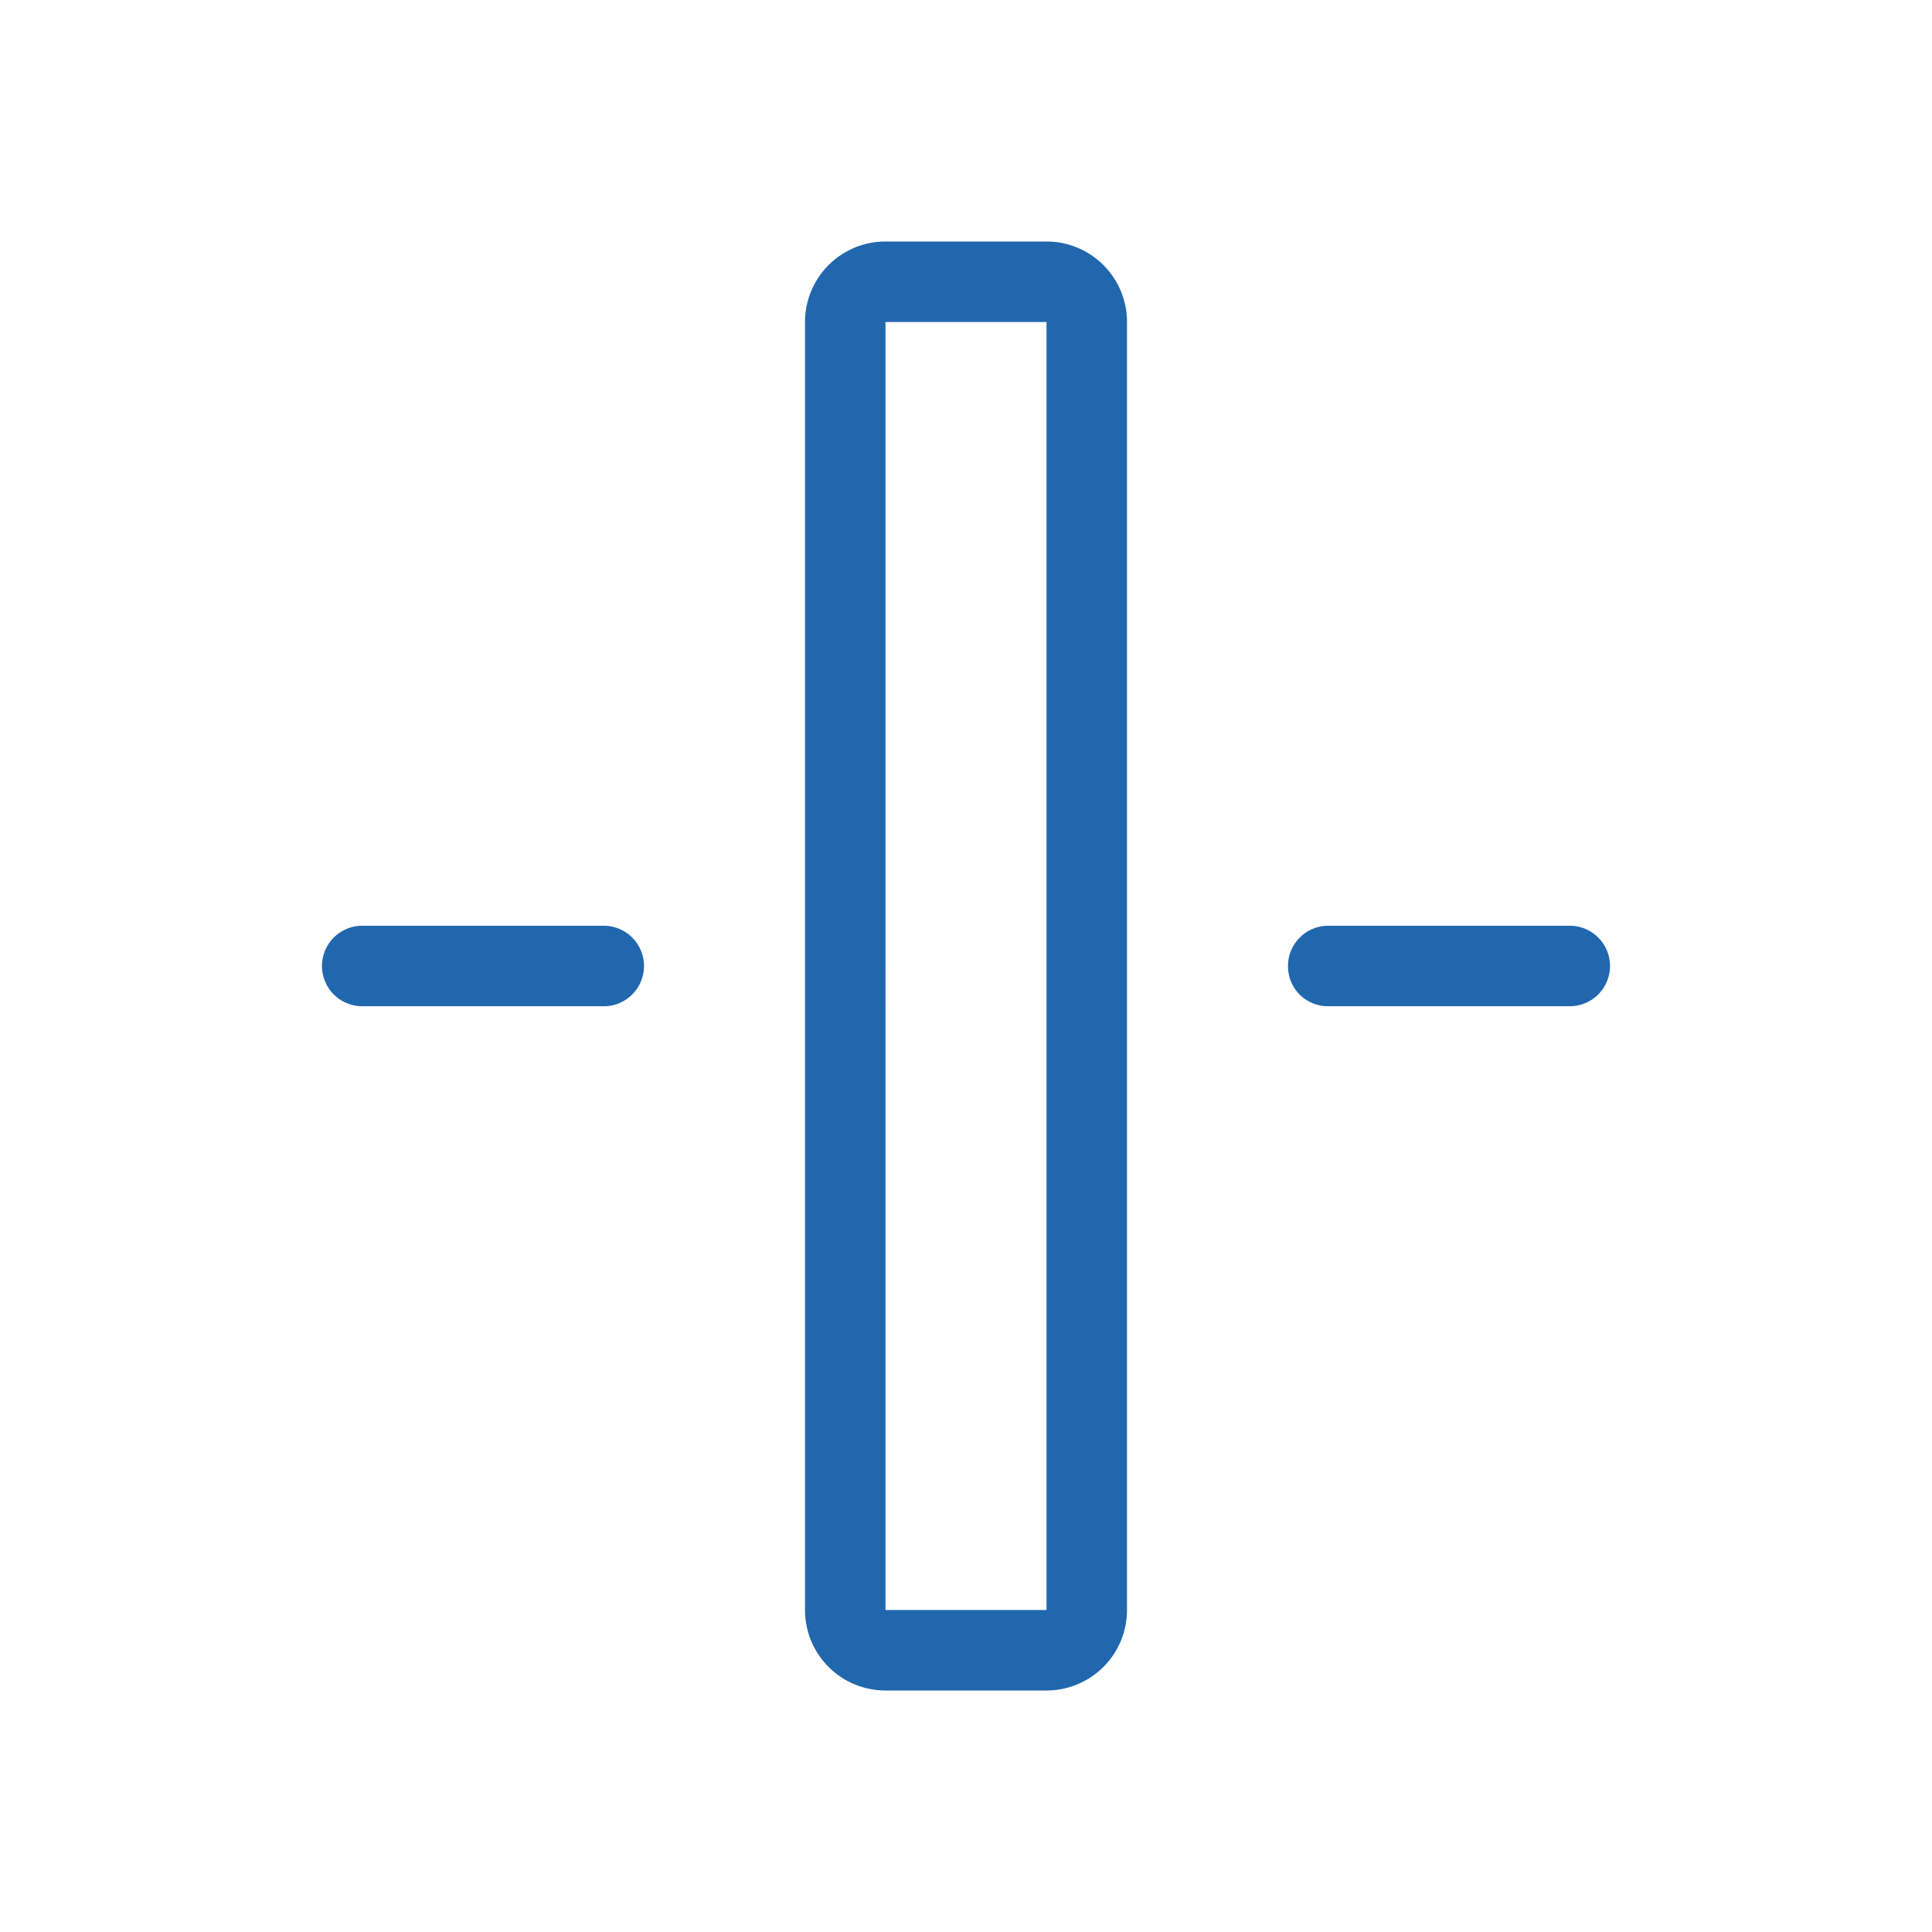 <svg xmlns="http://www.w3.org/2000/svg" width="24" height="24" fill="none"><path fill="#2167AE" d="M13 4v16h-2V4zm-2-1a1 1 0 0 0-1 1v16a1 1 0 0 0 1 1h2a1 1 0 0 0 1-1V4a1 1 0 0 0-1-1zm-6.5 9.5a.5.5 0 0 1 0-1h3a.5.5 0 0 1 0 1zM16 12c0 .28.22.5.5.5h3a.5.5 0 0 0 0-1h-3a.5.5 0 0 0-.5.5"/></svg>